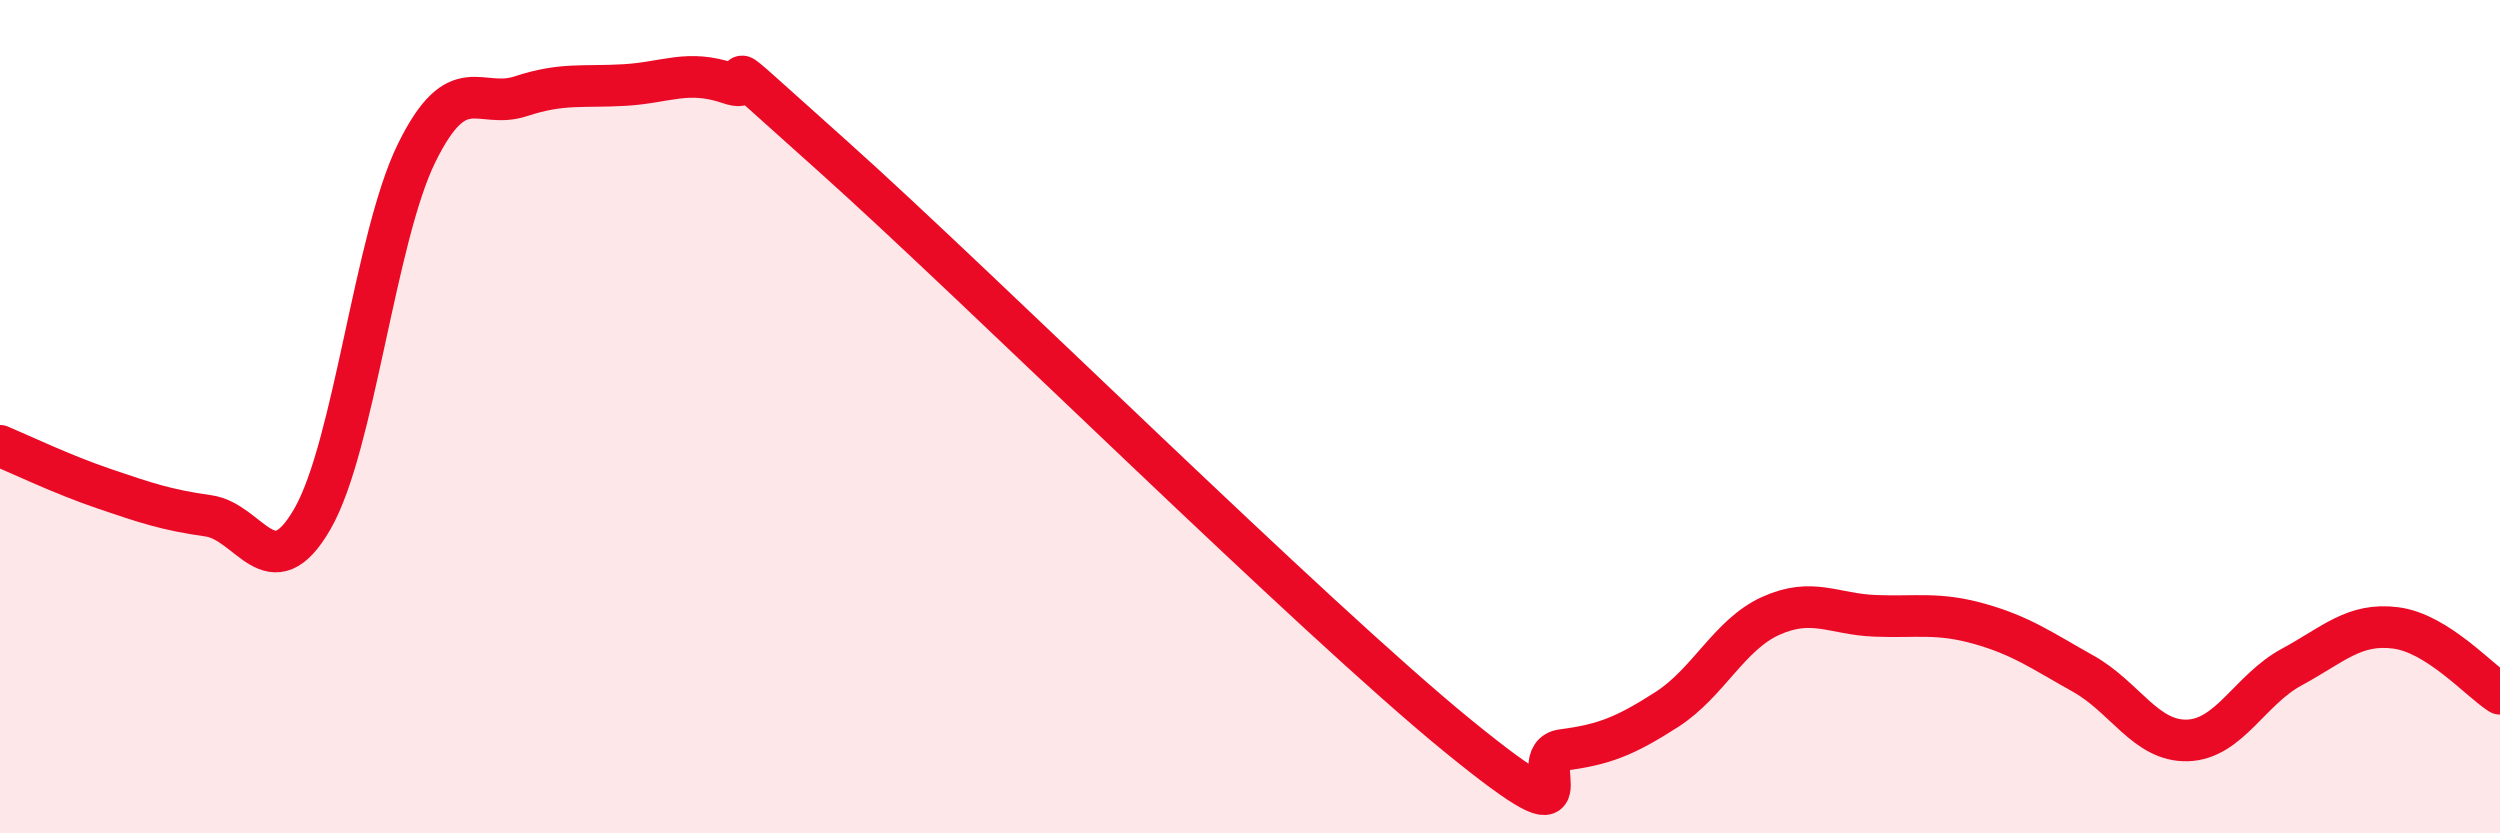 
    <svg width="60" height="20" viewBox="0 0 60 20" xmlns="http://www.w3.org/2000/svg">
      <path
        d="M 0,10.7 C 0.5,10.91 1.5,11.39 2.5,11.73 C 3.5,12.07 4,12.24 5,12.38 C 6,12.52 6.5,14.19 7.5,12.45 C 8.5,10.71 9,5.7 10,3.67 C 11,1.64 11.5,2.64 12.5,2.31 C 13.5,1.98 14,2.1 15,2.04 C 16,1.98 16.5,1.66 17.5,2 C 18.5,2.34 16.5,0.63 20,3.76 C 23.5,6.89 31.5,14.82 35,17.67 C 38.5,20.52 36.5,18.13 37.5,18 C 38.5,17.87 39,17.67 40,17.03 C 41,16.39 41.5,15.23 42.5,14.78 C 43.5,14.33 44,14.74 45,14.78 C 46,14.82 46.5,14.69 47.5,14.97 C 48.5,15.25 49,15.61 50,16.17 C 51,16.73 51.5,17.8 52.5,17.77 C 53.5,17.74 54,16.55 55,16.01 C 56,15.47 56.5,14.94 57.5,15.07 C 58.5,15.2 59.5,16.33 60,16.65L60 20L0 20Z"
        fill="#EB0A25"
        opacity="0.1"
        stroke-linecap="round"
        stroke-linejoin="round"
      />
      <path
        d="M 0,10.7 C 0.5,10.91 1.5,11.39 2.5,11.73 C 3.5,12.07 4,12.24 5,12.38 C 6,12.52 6.5,14.19 7.5,12.45 C 8.5,10.71 9,5.7 10,3.67 C 11,1.64 11.5,2.64 12.5,2.31 C 13.5,1.98 14,2.1 15,2.04 C 16,1.98 16.5,1.66 17.5,2 C 18.5,2.34 16.5,0.63 20,3.76 C 23.5,6.89 31.5,14.82 35,17.67 C 38.5,20.52 36.5,18.13 37.5,18 C 38.5,17.87 39,17.67 40,17.03 C 41,16.39 41.5,15.23 42.5,14.78 C 43.5,14.33 44,14.74 45,14.78 C 46,14.82 46.5,14.69 47.5,14.97 C 48.5,15.25 49,15.61 50,16.17 C 51,16.73 51.5,17.8 52.5,17.77 C 53.5,17.74 54,16.55 55,16.01 C 56,15.47 56.5,14.94 57.5,15.07 C 58.5,15.2 59.5,16.33 60,16.65"
        stroke="#EB0A25"
        stroke-width="1"
        fill="none"
        stroke-linecap="round"
        stroke-linejoin="round"
      />
    </svg>
  